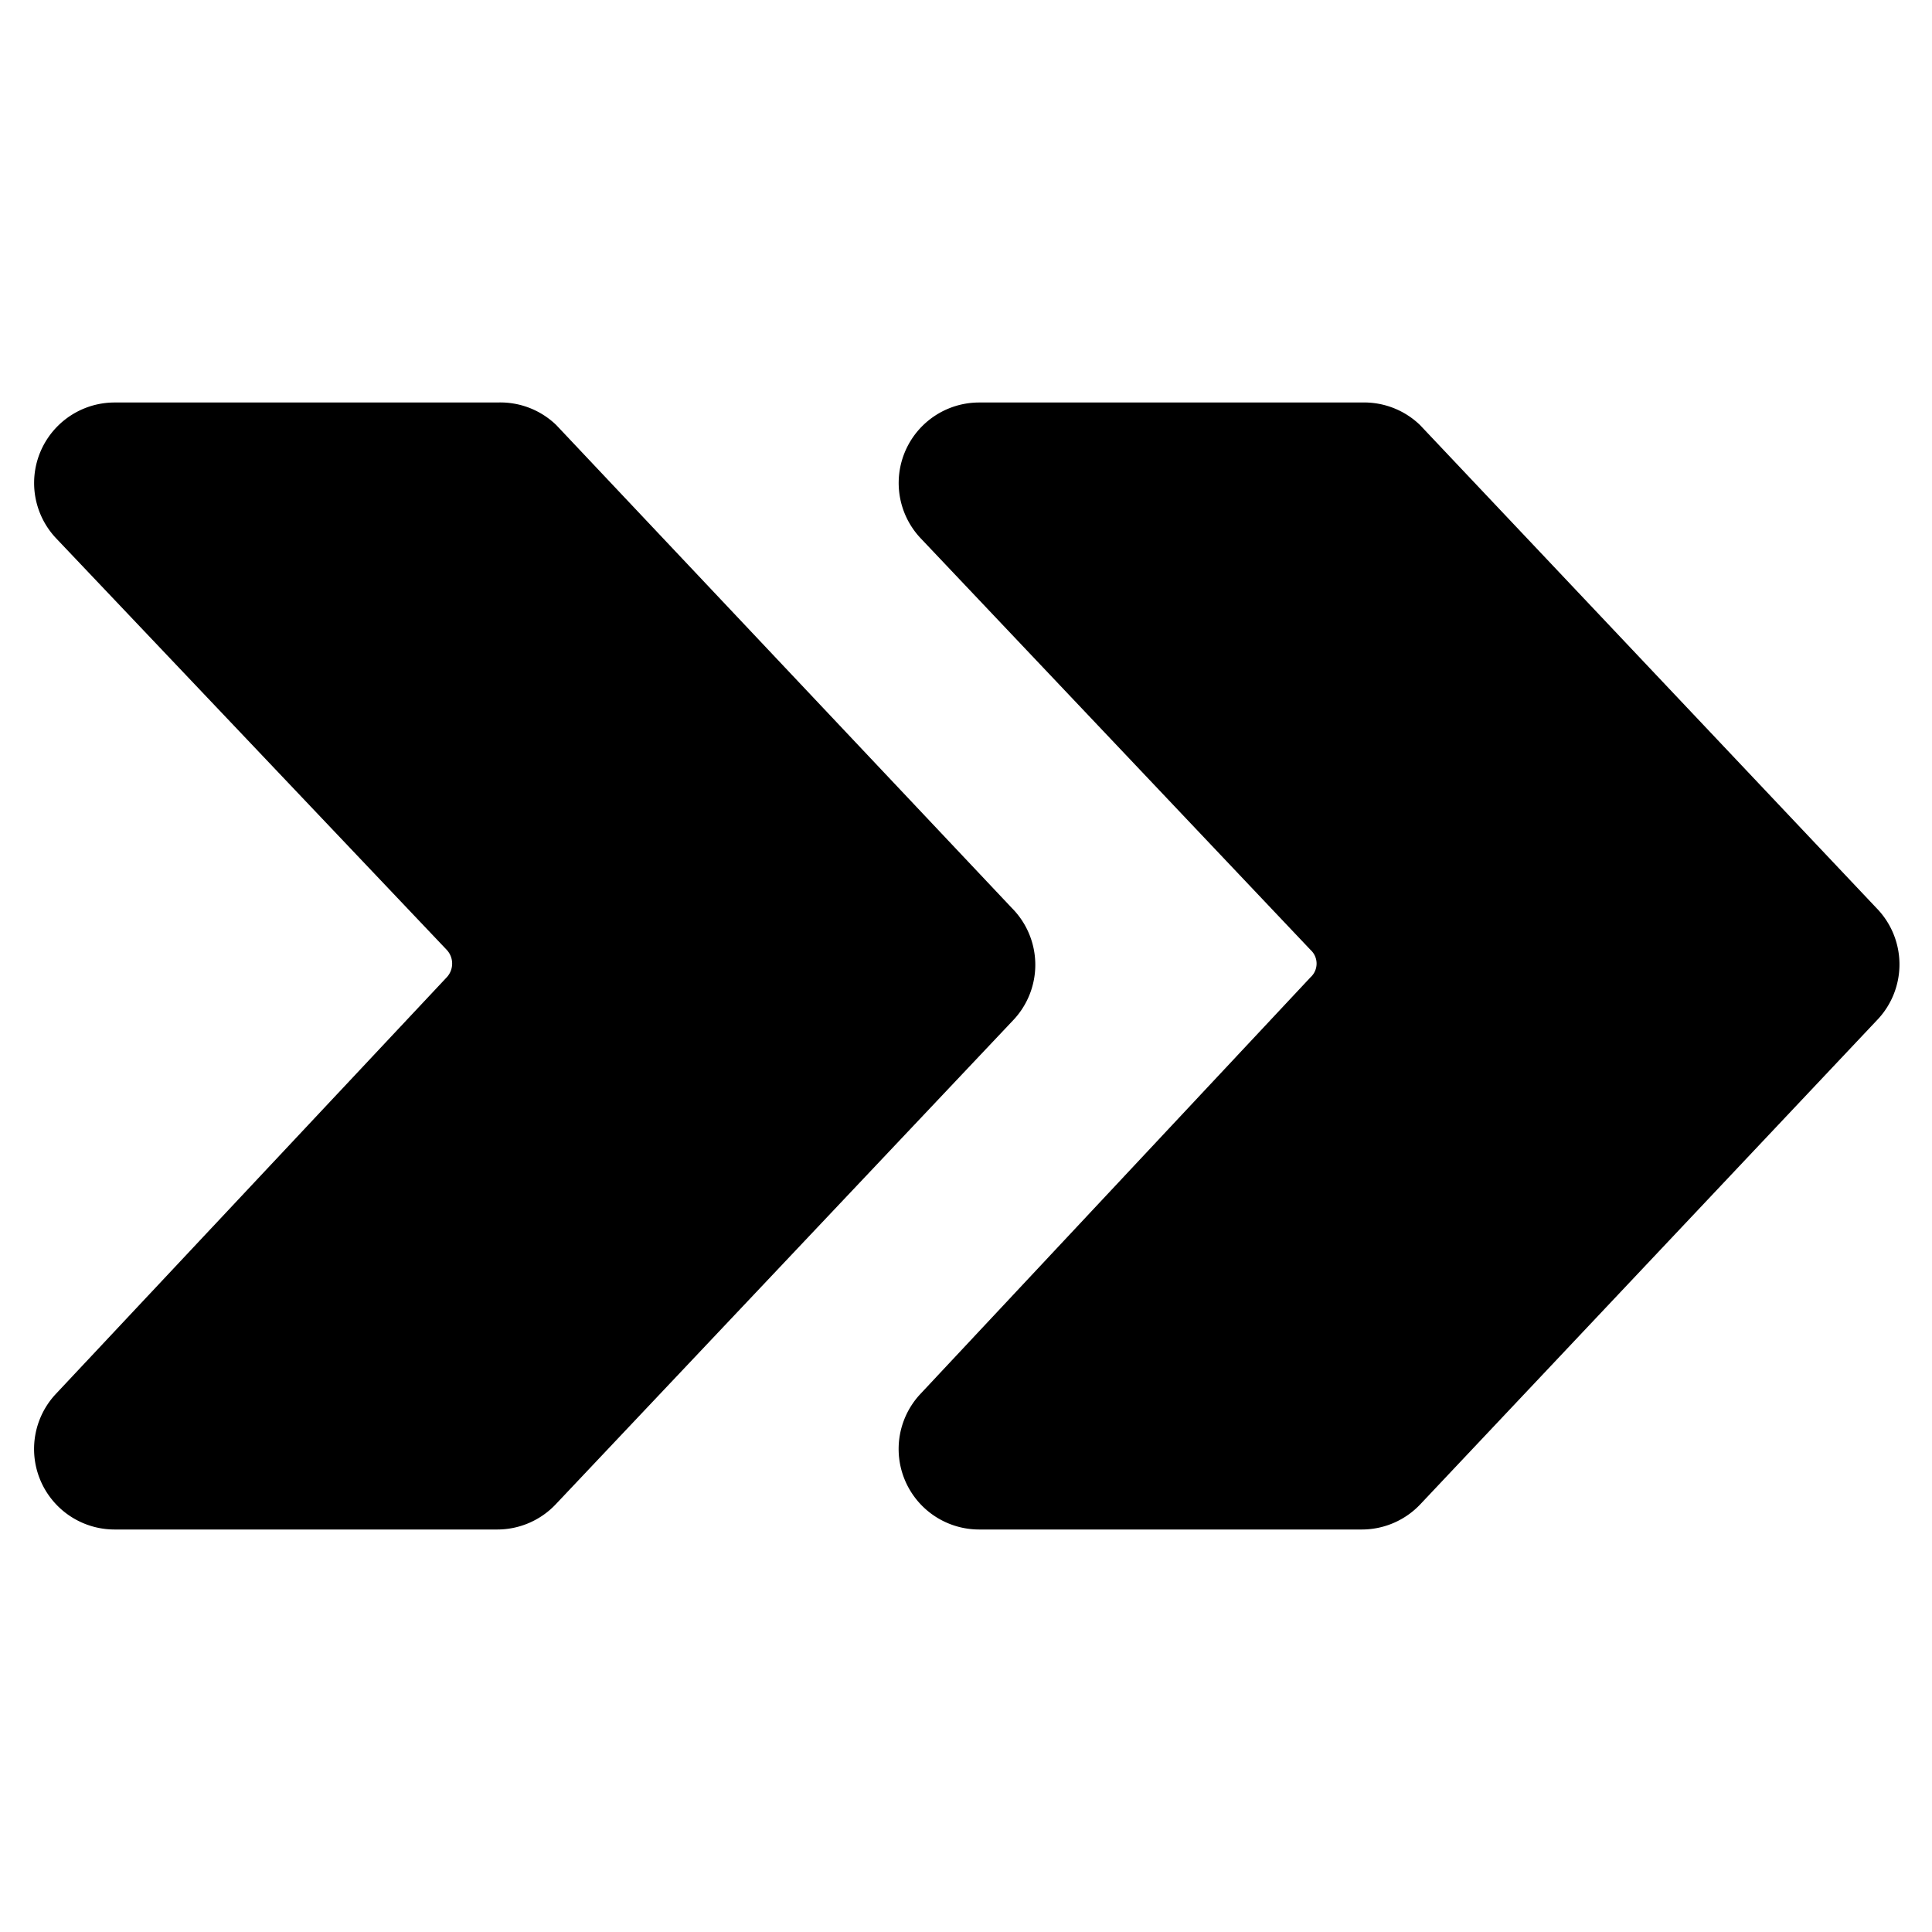 <svg xmlns="http://www.w3.org/2000/svg" viewBox="0 0 24 24"><g><path d="m23.31 11.28 -5.67 -6a1 1 0 0 0 -0.72 -0.28h-4.76a1 1 0 0 0 -0.72 1.69l4.84 5.11a0.23 0.23 0 0 1 0 0.34l-4.85 5.18a1 1 0 0 0 0.73 1.68h4.76a1 1 0 0 0 0.73 -0.32l5.66 -6a1 1 0 0 0 0 -1.4Z" fill="#000000" stroke-width="1"></path><path d="m12.57 11.28 -5.66 -6A1 1 0 0 0 6.18 5H1.43A1 1 0 0 0 0.7 6.69l4.85 5.11a0.25 0.25 0 0 1 0 0.34L0.69 17.32A1 1 0 0 0 1.42 19h4.76a1 1 0 0 0 0.73 -0.32l5.67 -6a1 1 0 0 0 -0.01 -1.4Z" fill="#000000" stroke-width="1"></path></g></svg>